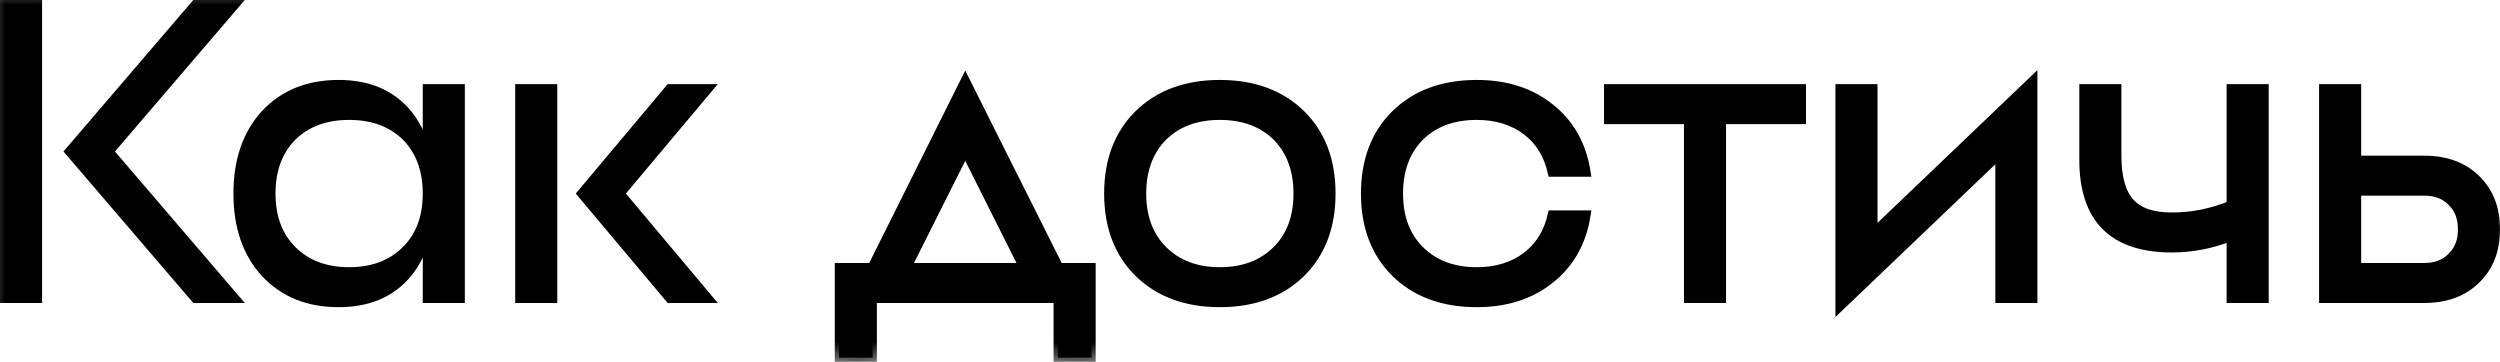 <?xml version="1.0" encoding="UTF-8"?> <svg xmlns="http://www.w3.org/2000/svg" viewBox="0 0 111.402 16.125" fill="none"><mask id="path-1-outside-1_501_1290" maskUnits="userSpaceOnUse" x="-3.253" y="-3.253" width="452.396" height="68.06" fill="black"><rect fill="white" x="-0.813" y="-0.813" width="113" height="17"></rect><path d="M0.187 13.313V0.187H1.688V13.313H0.187ZM8.7 0.187H10.5L4.875 6.75L10.5 13.313H8.7L3.075 6.75L8.7 0.187Z"></path><path d="M19.026 13.313V3.937H20.526V13.313H19.026ZM13.026 11.138C13.664 11.775 14.507 12.094 15.557 12.094C16.607 12.094 17.451 11.775 18.089 11.138C18.714 10.513 19.026 9.675 19.026 8.625C19.026 7.575 18.714 6.731 18.089 6.094C17.451 5.469 16.607 5.156 15.557 5.156C14.507 5.156 13.664 5.469 13.026 6.094C12.401 6.731 12.089 7.575 12.089 8.625C12.089 9.675 12.401 10.513 13.026 11.138ZM11.807 5.081C12.632 4.194 13.726 3.75 15.089 3.75C16.426 3.75 17.457 4.194 18.182 5.081C18.87 5.931 19.214 7.112 19.214 8.625C19.214 10.137 18.87 11.319 18.182 12.169C17.457 13.056 16.426 13.5 15.089 13.5C13.726 13.5 12.632 13.056 11.807 12.169C10.995 11.281 10.589 10.1 10.589 8.625C10.589 7.15 10.995 5.969 11.807 5.081Z"></path><path d="M23.145 13.313V3.937H24.645V13.313H23.145ZM29.838 3.937H31.582L27.645 8.625L31.582 13.313H29.838L25.901 8.625L29.838 3.937Z"></path><path d="M38.849 11.906L43.012 3.563L47.193 11.906H48.636V15.938H47.136V13.313H38.886V15.938H37.386V11.906H38.849ZM43.012 6.75L40.424 11.906H45.599L43.012 6.75Z"></path><path d="M51.826 11.138C52.464 11.775 53.308 12.094 54.357 12.094C55.407 12.094 56.251 11.775 56.889 11.138C57.514 10.513 57.826 9.675 57.826 8.625C57.826 7.575 57.514 6.731 56.889 6.094C56.251 5.469 55.407 5.156 54.357 5.156C53.308 5.156 52.464 5.469 51.826 6.094C51.201 6.731 50.889 7.575 50.889 8.625C50.889 9.675 51.201 10.513 51.826 11.138ZM50.739 5.081C51.651 4.194 52.857 3.75 54.357 3.75C55.858 3.75 57.064 4.194 57.976 5.081C58.876 5.969 59.326 7.15 59.326 8.625C59.326 10.1 58.876 11.281 57.976 12.169C57.064 13.056 55.858 13.5 54.357 13.5C52.857 13.5 51.651 13.056 50.739 12.169C49.839 11.281 49.389 10.1 49.389 8.625C49.389 7.15 49.839 5.969 50.739 5.081Z"></path><path d="M69.158 9.562H70.695C70.508 10.775 69.976 11.731 69.101 12.431C68.226 13.144 67.126 13.5 65.802 13.5C64.302 13.5 63.095 13.056 62.183 12.169C61.283 11.281 60.833 10.1 60.833 8.625C60.833 7.15 61.283 5.969 62.183 5.081C63.095 4.194 64.302 3.75 65.802 3.75C67.126 3.75 68.226 4.106 69.101 4.819C69.976 5.519 70.508 6.475 70.695 7.688H69.158C68.983 6.9 68.602 6.281 68.014 5.831C67.414 5.381 66.677 5.156 65.802 5.156C64.751 5.156 63.908 5.469 63.27 6.094C62.645 6.731 62.333 7.575 62.333 8.625C62.333 9.675 62.645 10.513 63.27 11.138C63.908 11.775 64.751 12.094 65.802 12.094C66.677 12.094 67.414 11.869 68.014 11.419C68.602 10.969 68.983 10.35 69.158 9.562Z"></path><path d="M71.664 3.937H80.289V5.344H76.726V13.313H75.226V5.344H71.664V3.937Z"></path><path d="M83.476 10.369L90.601 3.563V13.313H89.101V6.881L81.976 13.688V3.937H83.476V10.369Z"></path><path d="M99.407 3.937H100.907V13.313H99.407V10.556C98.544 10.894 97.669 11.063 96.781 11.063C94.156 11.063 92.844 9.75 92.844 7.125V3.937H94.344V6.937C94.344 7.9 94.538 8.594 94.925 9.019C95.3 9.444 95.919 9.656 96.781 9.656C97.681 9.656 98.557 9.481 99.407 9.131V3.937Z"></path><path d="M105.028 11.906H108.028C108.54 11.906 108.946 11.75 109.246 11.437C109.559 11.138 109.715 10.731 109.715 10.219C109.715 9.706 109.559 9.3 109.246 9C108.946 8.688 108.54 8.531 108.028 8.531H105.028V11.906ZM105.028 7.125H108.028C108.99 7.125 109.759 7.406 110.334 7.969C110.922 8.531 111.215 9.281 111.215 10.219C111.215 11.156 110.922 11.906 110.334 12.469C109.759 13.031 108.99 13.313 108.028 13.313H103.528V3.937H105.028V7.125Z"></path></mask><path d="M0.187 13.313V0.187H1.688V13.313H0.187ZM8.7 0.187H10.5L4.875 6.75L10.5 13.313H8.7L3.075 6.75L8.7 0.187Z" fill="black"></path><path d="M19.026 13.313V3.937H20.526V13.313H19.026ZM13.026 11.138C13.664 11.775 14.507 12.094 15.557 12.094C16.607 12.094 17.451 11.775 18.089 11.138C18.714 10.513 19.026 9.675 19.026 8.625C19.026 7.575 18.714 6.731 18.089 6.094C17.451 5.469 16.607 5.156 15.557 5.156C14.507 5.156 13.664 5.469 13.026 6.094C12.401 6.731 12.089 7.575 12.089 8.625C12.089 9.675 12.401 10.513 13.026 11.138ZM11.807 5.081C12.632 4.194 13.726 3.75 15.089 3.75C16.426 3.75 17.457 4.194 18.182 5.081C18.87 5.931 19.214 7.112 19.214 8.625C19.214 10.137 18.87 11.319 18.182 12.169C17.457 13.056 16.426 13.5 15.089 13.5C13.726 13.5 12.632 13.056 11.807 12.169C10.995 11.281 10.589 10.1 10.589 8.625C10.589 7.15 10.995 5.969 11.807 5.081Z" fill="black"></path><path d="M23.145 13.313V3.937H24.645V13.313H23.145ZM29.838 3.937H31.582L27.645 8.625L31.582 13.313H29.838L25.901 8.625L29.838 3.937Z" fill="black"></path><path d="M38.849 11.906L43.012 3.563L47.193 11.906H48.636V15.938H47.136V13.313H38.886V15.938H37.386V11.906H38.849ZM43.012 6.75L40.424 11.906H45.599L43.012 6.75Z" fill="black"></path><path d="M51.826 11.138C52.464 11.775 53.308 12.094 54.357 12.094C55.407 12.094 56.251 11.775 56.889 11.138C57.514 10.513 57.826 9.675 57.826 8.625C57.826 7.575 57.514 6.731 56.889 6.094C56.251 5.469 55.407 5.156 54.357 5.156C53.308 5.156 52.464 5.469 51.826 6.094C51.201 6.731 50.889 7.575 50.889 8.625C50.889 9.675 51.201 10.513 51.826 11.138ZM50.739 5.081C51.651 4.194 52.857 3.75 54.357 3.75C55.858 3.75 57.064 4.194 57.976 5.081C58.876 5.969 59.326 7.15 59.326 8.625C59.326 10.1 58.876 11.281 57.976 12.169C57.064 13.056 55.858 13.5 54.357 13.5C52.857 13.5 51.651 13.056 50.739 12.169C49.839 11.281 49.389 10.1 49.389 8.625C49.389 7.15 49.839 5.969 50.739 5.081Z" fill="black"></path><path d="M69.158 9.562H70.695C70.508 10.775 69.976 11.731 69.101 12.431C68.226 13.144 67.126 13.5 65.802 13.5C64.302 13.5 63.095 13.056 62.183 12.169C61.283 11.281 60.833 10.1 60.833 8.625C60.833 7.15 61.283 5.969 62.183 5.081C63.095 4.194 64.302 3.75 65.802 3.75C67.126 3.75 68.226 4.106 69.101 4.819C69.976 5.519 70.508 6.475 70.695 7.688H69.158C68.983 6.9 68.602 6.281 68.014 5.831C67.414 5.381 66.677 5.156 65.802 5.156C64.751 5.156 63.908 5.469 63.27 6.094C62.645 6.731 62.333 7.575 62.333 8.625C62.333 9.675 62.645 10.513 63.27 11.138C63.908 11.775 64.751 12.094 65.802 12.094C66.677 12.094 67.414 11.869 68.014 11.419C68.602 10.969 68.983 10.35 69.158 9.562Z" fill="black"></path><path d="M71.664 3.937H80.289V5.344H76.726V13.313H75.226V5.344H71.664V3.937Z" fill="black"></path><path d="M83.476 10.369L90.601 3.563V13.313H89.101V6.881L81.976 13.688V3.937H83.476V10.369Z" fill="black"></path><path d="M99.407 3.937H100.907V13.313H99.407V10.556C98.544 10.894 97.669 11.063 96.781 11.063C94.156 11.063 92.844 9.75 92.844 7.125V3.937H94.344V6.937C94.344 7.9 94.538 8.594 94.925 9.019C95.3 9.444 95.919 9.656 96.781 9.656C97.681 9.656 98.557 9.481 99.407 9.131V3.937Z" fill="black"></path><path d="M105.028 11.906H108.028C108.54 11.906 108.946 11.75 109.246 11.437C109.559 11.138 109.715 10.731 109.715 10.219C109.715 9.706 109.559 9.3 109.246 9C108.946 8.688 108.54 8.531 108.028 8.531H105.028V11.906ZM105.028 7.125H108.028C108.99 7.125 109.759 7.406 110.334 7.969C110.922 8.531 111.215 9.281 111.215 10.219C111.215 11.156 110.922 11.906 110.334 12.469C109.759 13.031 108.99 13.313 108.028 13.313H103.528V3.937H105.028V7.125Z" fill="black"></path><path d="M0.187 13.313V0.187H1.688V13.313H0.187ZM8.7 0.187H10.5L4.875 6.75L10.5 13.313H8.7L3.075 6.75L8.7 0.187Z" stroke="black" stroke-width="0.375" mask="url(#path-1-outside-1_501_1290)"></path><path d="M19.026 13.313V3.937H20.526V13.313H19.026ZM13.026 11.138C13.664 11.775 14.507 12.094 15.557 12.094C16.607 12.094 17.451 11.775 18.089 11.138C18.714 10.513 19.026 9.675 19.026 8.625C19.026 7.575 18.714 6.731 18.089 6.094C17.451 5.469 16.607 5.156 15.557 5.156C14.507 5.156 13.664 5.469 13.026 6.094C12.401 6.731 12.089 7.575 12.089 8.625C12.089 9.675 12.401 10.513 13.026 11.138ZM11.807 5.081C12.632 4.194 13.726 3.75 15.089 3.75C16.426 3.75 17.457 4.194 18.182 5.081C18.87 5.931 19.214 7.112 19.214 8.625C19.214 10.137 18.87 11.319 18.182 12.169C17.457 13.056 16.426 13.5 15.089 13.5C13.726 13.5 12.632 13.056 11.807 12.169C10.995 11.281 10.589 10.1 10.589 8.625C10.589 7.15 10.995 5.969 11.807 5.081Z" stroke="black" stroke-width="0.375" mask="url(#path-1-outside-1_501_1290)"></path><path d="M23.145 13.313V3.937H24.645V13.313H23.145ZM29.838 3.937H31.582L27.645 8.625L31.582 13.313H29.838L25.901 8.625L29.838 3.937Z" stroke="black" stroke-width="0.375" mask="url(#path-1-outside-1_501_1290)"></path><path d="M38.849 11.906L43.012 3.563L47.193 11.906H48.636V15.938H47.136V13.313H38.886V15.938H37.386V11.906H38.849ZM43.012 6.75L40.424 11.906H45.599L43.012 6.75Z" stroke="black" stroke-width="0.375" mask="url(#path-1-outside-1_501_1290)"></path><path d="M51.826 11.138C52.464 11.775 53.308 12.094 54.357 12.094C55.407 12.094 56.251 11.775 56.889 11.138C57.514 10.513 57.826 9.675 57.826 8.625C57.826 7.575 57.514 6.731 56.889 6.094C56.251 5.469 55.407 5.156 54.357 5.156C53.308 5.156 52.464 5.469 51.826 6.094C51.201 6.731 50.889 7.575 50.889 8.625C50.889 9.675 51.201 10.513 51.826 11.138ZM50.739 5.081C51.651 4.194 52.857 3.75 54.357 3.75C55.858 3.75 57.064 4.194 57.976 5.081C58.876 5.969 59.326 7.15 59.326 8.625C59.326 10.1 58.876 11.281 57.976 12.169C57.064 13.056 55.858 13.5 54.357 13.5C52.857 13.5 51.651 13.056 50.739 12.169C49.839 11.281 49.389 10.1 49.389 8.625C49.389 7.15 49.839 5.969 50.739 5.081Z" stroke="black" stroke-width="0.375" mask="url(#path-1-outside-1_501_1290)"></path><path d="M69.158 9.562H70.695C70.508 10.775 69.976 11.731 69.101 12.431C68.226 13.144 67.126 13.5 65.802 13.5C64.302 13.5 63.095 13.056 62.183 12.169C61.283 11.281 60.833 10.1 60.833 8.625C60.833 7.15 61.283 5.969 62.183 5.081C63.095 4.194 64.302 3.75 65.802 3.75C67.126 3.75 68.226 4.106 69.101 4.819C69.976 5.519 70.508 6.475 70.695 7.688H69.158C68.983 6.9 68.602 6.281 68.014 5.831C67.414 5.381 66.677 5.156 65.802 5.156C64.751 5.156 63.908 5.469 63.27 6.094C62.645 6.731 62.333 7.575 62.333 8.625C62.333 9.675 62.645 10.513 63.27 11.138C63.908 11.775 64.751 12.094 65.802 12.094C66.677 12.094 67.414 11.869 68.014 11.419C68.602 10.969 68.983 10.35 69.158 9.562Z" stroke="black" stroke-width="0.375" mask="url(#path-1-outside-1_501_1290)"></path><path d="M71.664 3.937H80.289V5.344H76.726V13.313H75.226V5.344H71.664V3.937Z" stroke="black" stroke-width="0.375" mask="url(#path-1-outside-1_501_1290)"></path><path d="M83.476 10.369L90.601 3.563V13.313H89.101V6.881L81.976 13.688V3.937H83.476V10.369Z" stroke="black" stroke-width="0.375" mask="url(#path-1-outside-1_501_1290)"></path><path d="M99.407 3.937H100.907V13.313H99.407V10.556C98.544 10.894 97.669 11.063 96.781 11.063C94.156 11.063 92.844 9.75 92.844 7.125V3.937H94.344V6.937C94.344 7.9 94.538 8.594 94.925 9.019C95.3 9.444 95.919 9.656 96.781 9.656C97.681 9.656 98.557 9.481 99.407 9.131V3.937Z" stroke="black" stroke-width="0.375" mask="url(#path-1-outside-1_501_1290)"></path><path d="M105.028 11.906H108.028C108.54 11.906 108.946 11.75 109.246 11.437C109.559 11.138 109.715 10.731 109.715 10.219C109.715 9.706 109.559 9.3 109.246 9C108.946 8.688 108.54 8.531 108.028 8.531H105.028V11.906ZM105.028 7.125H108.028C108.99 7.125 109.759 7.406 110.334 7.969C110.922 8.531 111.215 9.281 111.215 10.219C111.215 11.156 110.922 11.906 110.334 12.469C109.759 13.031 108.99 13.313 108.028 13.313H103.528V3.937H105.028V7.125Z" stroke="black" stroke-width="0.375" mask="url(#path-1-outside-1_501_1290)"></path></svg> 